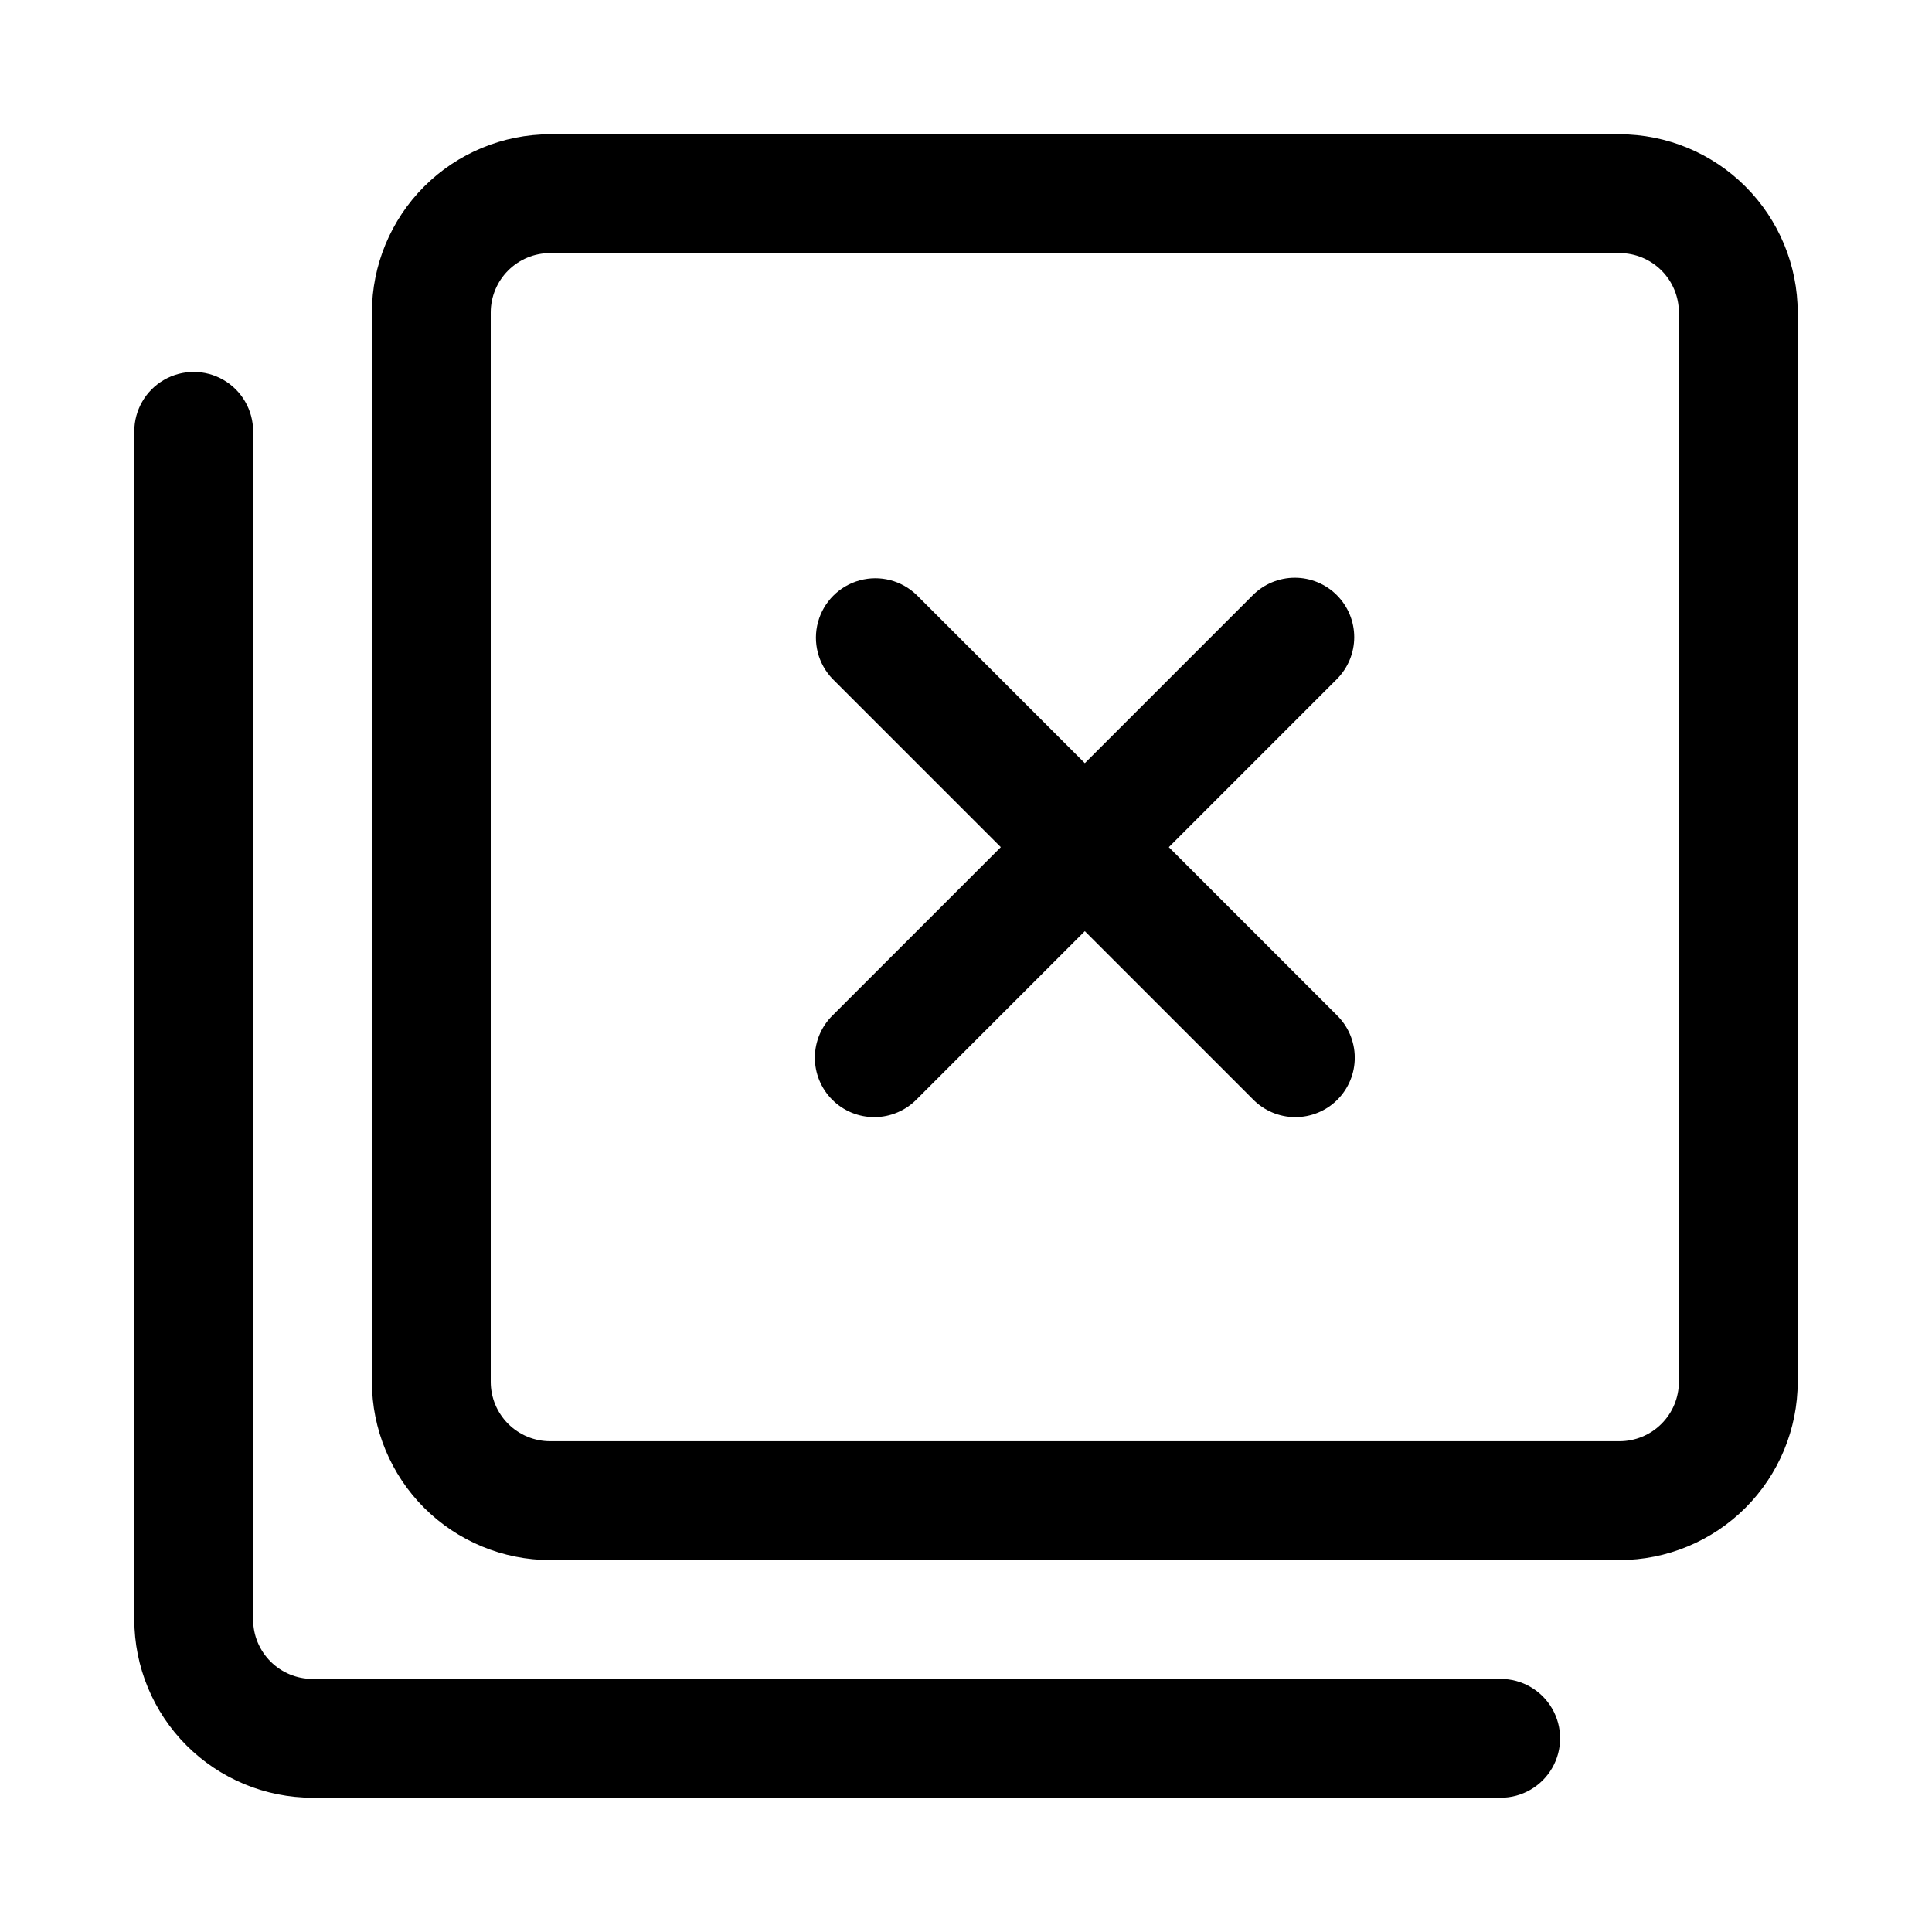 <?xml version="1.0" encoding="UTF-8"?>
<!-- Uploaded to: SVG Repo, www.svgrepo.com, Generator: SVG Repo Mixer Tools -->
<svg fill="#000000" width="800px" height="800px" version="1.1" viewBox="144 144 512 512" xmlns="http://www.w3.org/2000/svg">
 <g>
  <path d="m573.18 179.58h-283.39c-12.52 0.012-24.527 4.996-33.383 13.848-8.855 8.855-13.836 20.863-13.848 33.383v283.39c0.012 12.523 4.992 24.527 13.848 33.383 8.855 8.855 20.863 13.836 33.383 13.848h283.39c12.523-0.012 24.527-4.992 33.383-13.848 8.855-8.855 13.836-20.859 13.848-33.383v-283.39c-0.012-12.52-4.992-24.527-13.848-33.383-8.855-8.852-20.859-13.836-33.383-13.848zm15.742 330.62c0 4.176-1.66 8.176-4.613 11.129-2.953 2.953-6.953 4.613-11.129 4.613h-283.39c-4.172 0-8.176-1.66-11.129-4.613-2.953-2.953-4.613-6.953-4.613-11.129v-283.39c0-4.172 1.66-8.176 4.613-11.129s6.957-4.609 11.129-4.613h283.39c4.176 0.004 8.176 1.66 11.129 4.613s4.613 6.957 4.613 11.129z"/>
  <path d="m541.7 588.93h-314.88c-4.172 0-8.176-1.66-11.129-4.613s-4.609-6.953-4.613-11.129v-314.88c0-5.625-3-10.82-7.871-13.633-4.871-2.812-10.875-2.812-15.746 0s-7.871 8.008-7.871 13.633v314.88c0.012 12.523 4.996 24.527 13.848 33.383 8.855 8.855 20.863 13.836 33.383 13.848h314.88c5.625 0 10.82-3 13.633-7.871 2.812-4.871 2.812-10.871 0-15.742-2.812-4.871-8.008-7.875-13.633-7.875z"/>
  <path d="m498.28 301.72c-2.953-2.953-6.957-4.613-11.133-4.613s-8.18 1.66-11.133 4.613l-44.523 44.523-44.527-44.523c-3.992-3.894-9.75-5.387-15.129-3.918-5.383 1.465-9.586 5.668-11.051 11.051-1.469 5.379 0.023 11.137 3.914 15.129l44.527 44.527-44.527 44.527v-0.004c-3.012 2.941-4.723 6.965-4.75 11.176-0.027 4.207 1.633 8.254 4.609 11.23 2.977 2.977 7.023 4.637 11.234 4.613 4.207-0.027 8.234-1.742 11.172-4.754l44.527-44.527 44.527 44.527h-0.004c2.941 3.012 6.965 4.727 11.172 4.754 4.211 0.023 8.258-1.637 11.234-4.613 2.977-2.977 4.637-7.023 4.609-11.23-0.023-4.211-1.738-8.234-4.75-11.176l-44.527-44.523 44.527-44.527c2.949-2.953 4.609-6.957 4.609-11.133 0-4.176-1.66-8.18-4.609-11.129z"/>
 </g>
</svg>